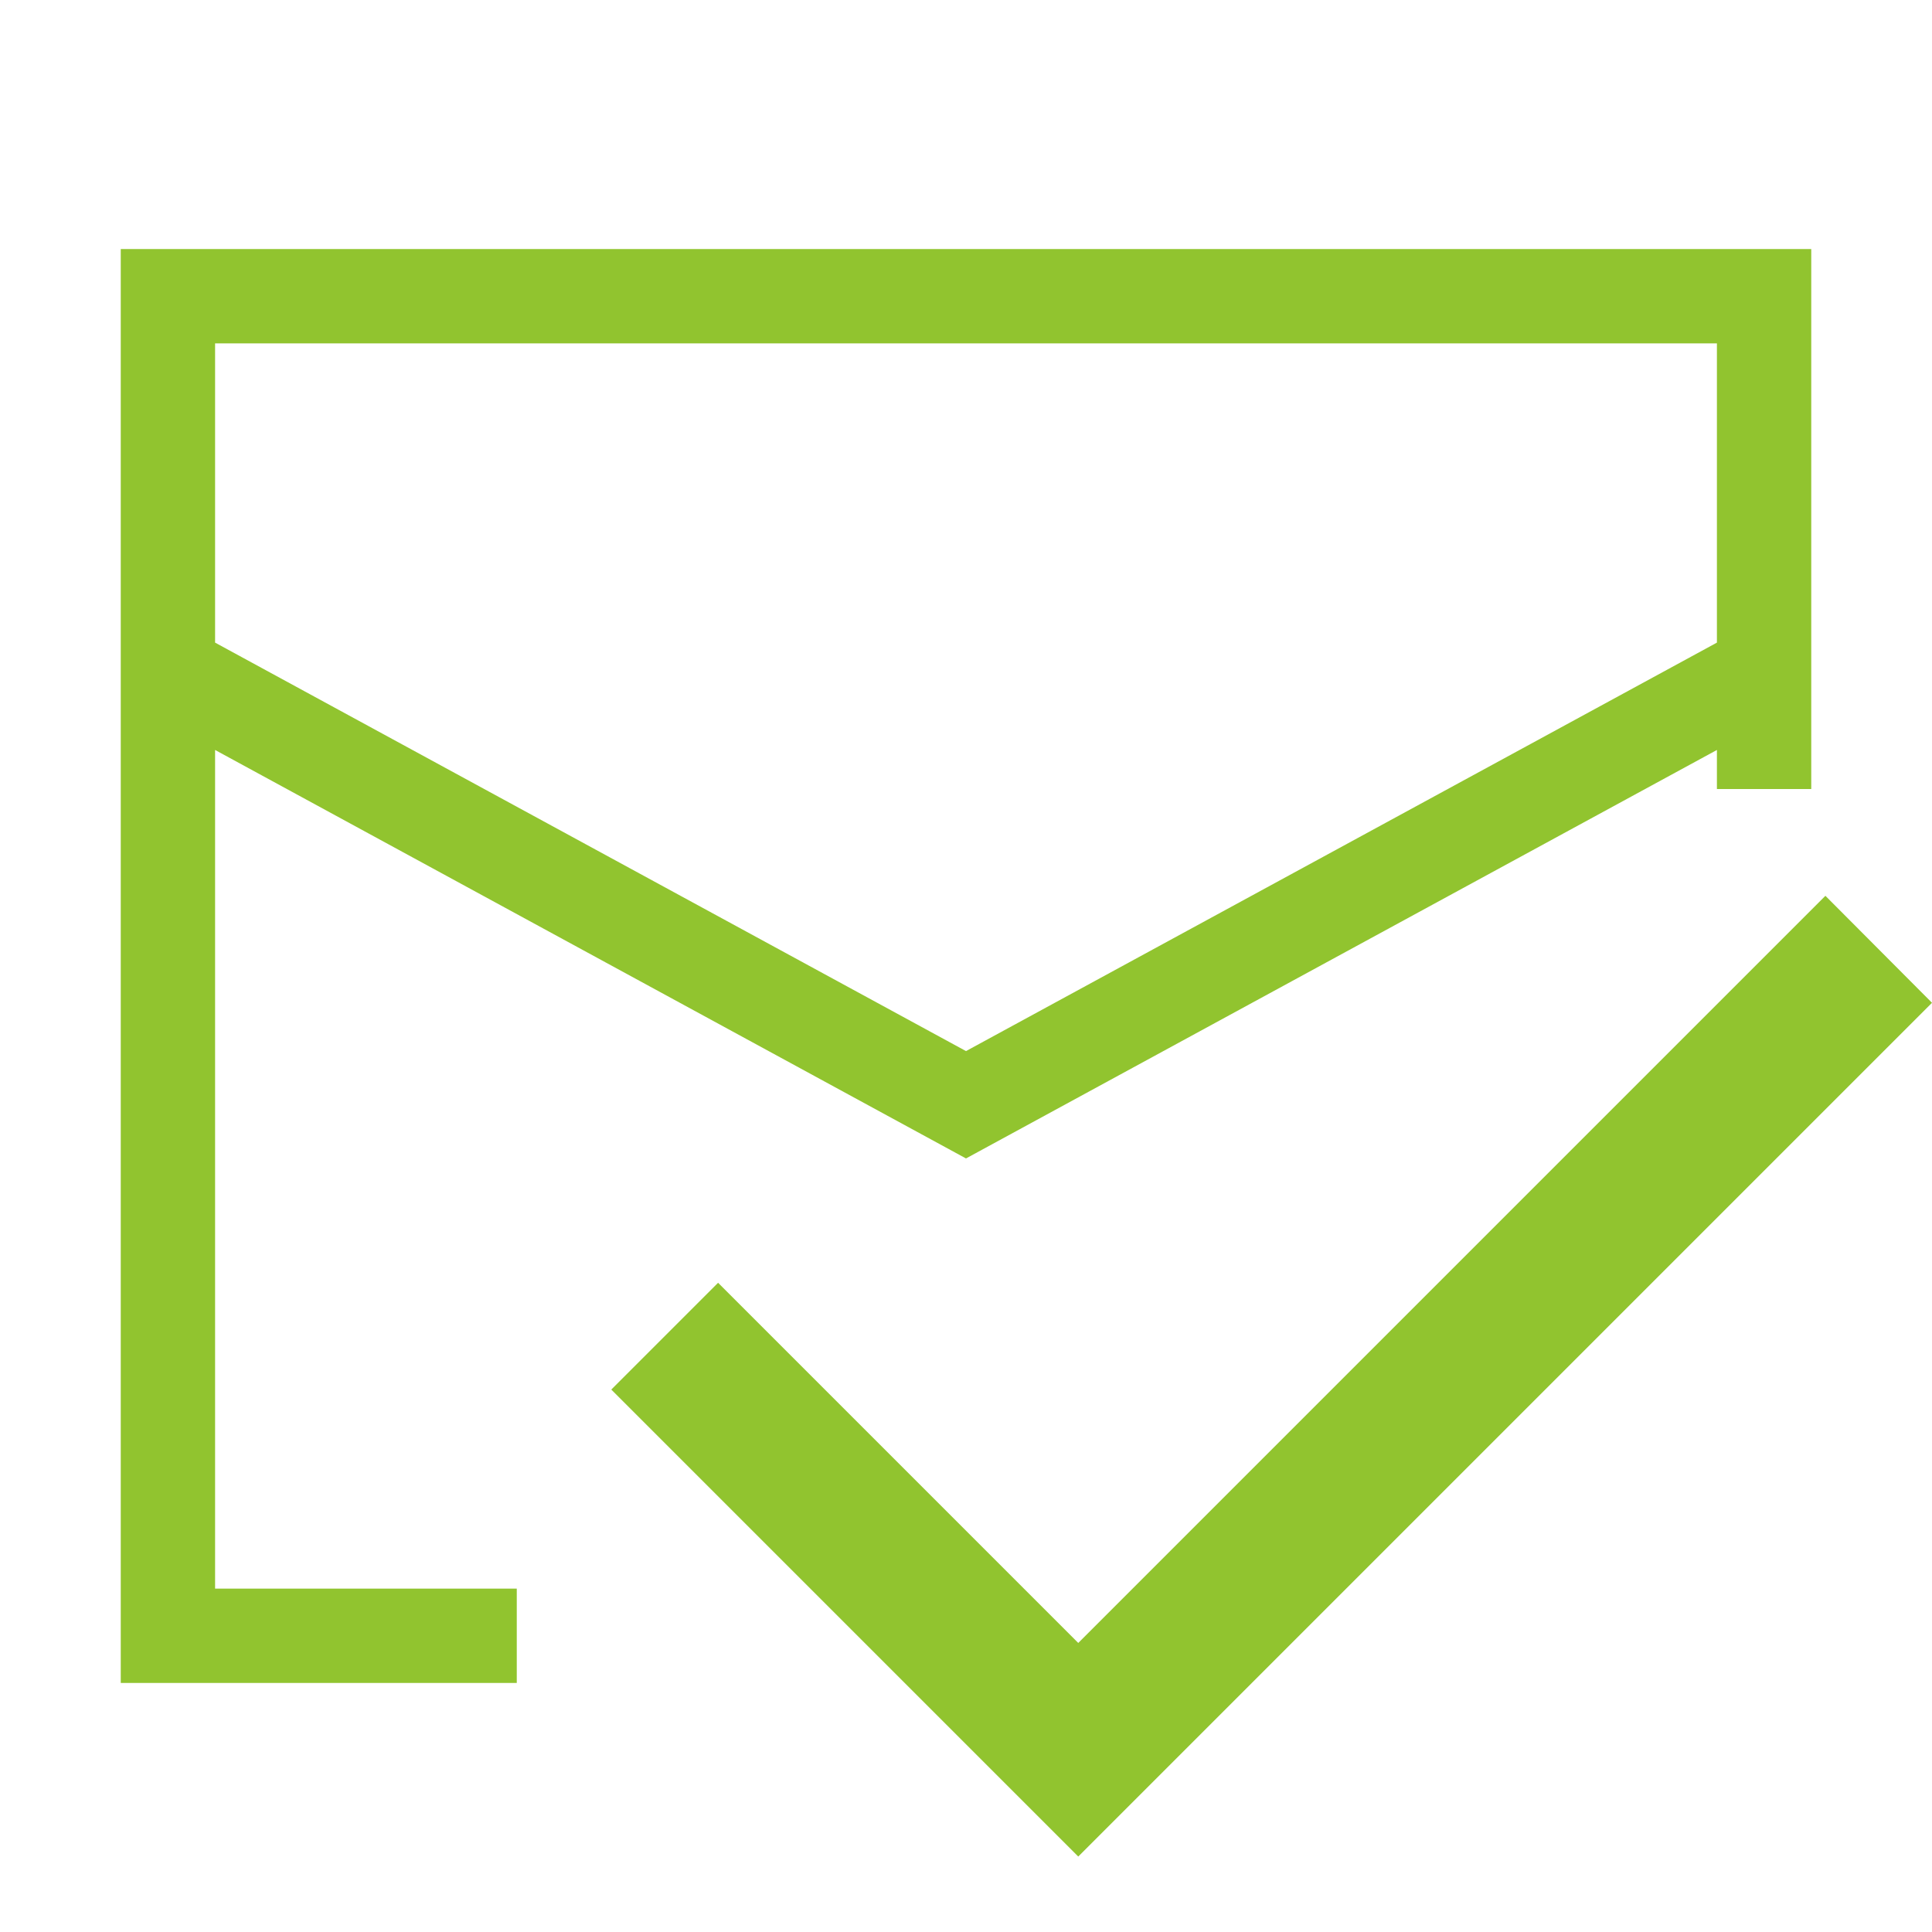 <svg xmlns="http://www.w3.org/2000/svg" viewBox="0 0 1024 1024" width="200" height="200" fill="#91C42F">
	<path d="M1024 531.5l-396 396-56.5 56.5-56.6-56.6L324 736.5l56.6-56.6 190.9 190.9 396-396 56.5 56.7zM114 842h159.9v50H64V132h896v286.2h-50v-20.7L512 614 114 397.5V842z m0-501.4l398 216.5 398-216.5V182H114v158.6z"></path>
</svg>

